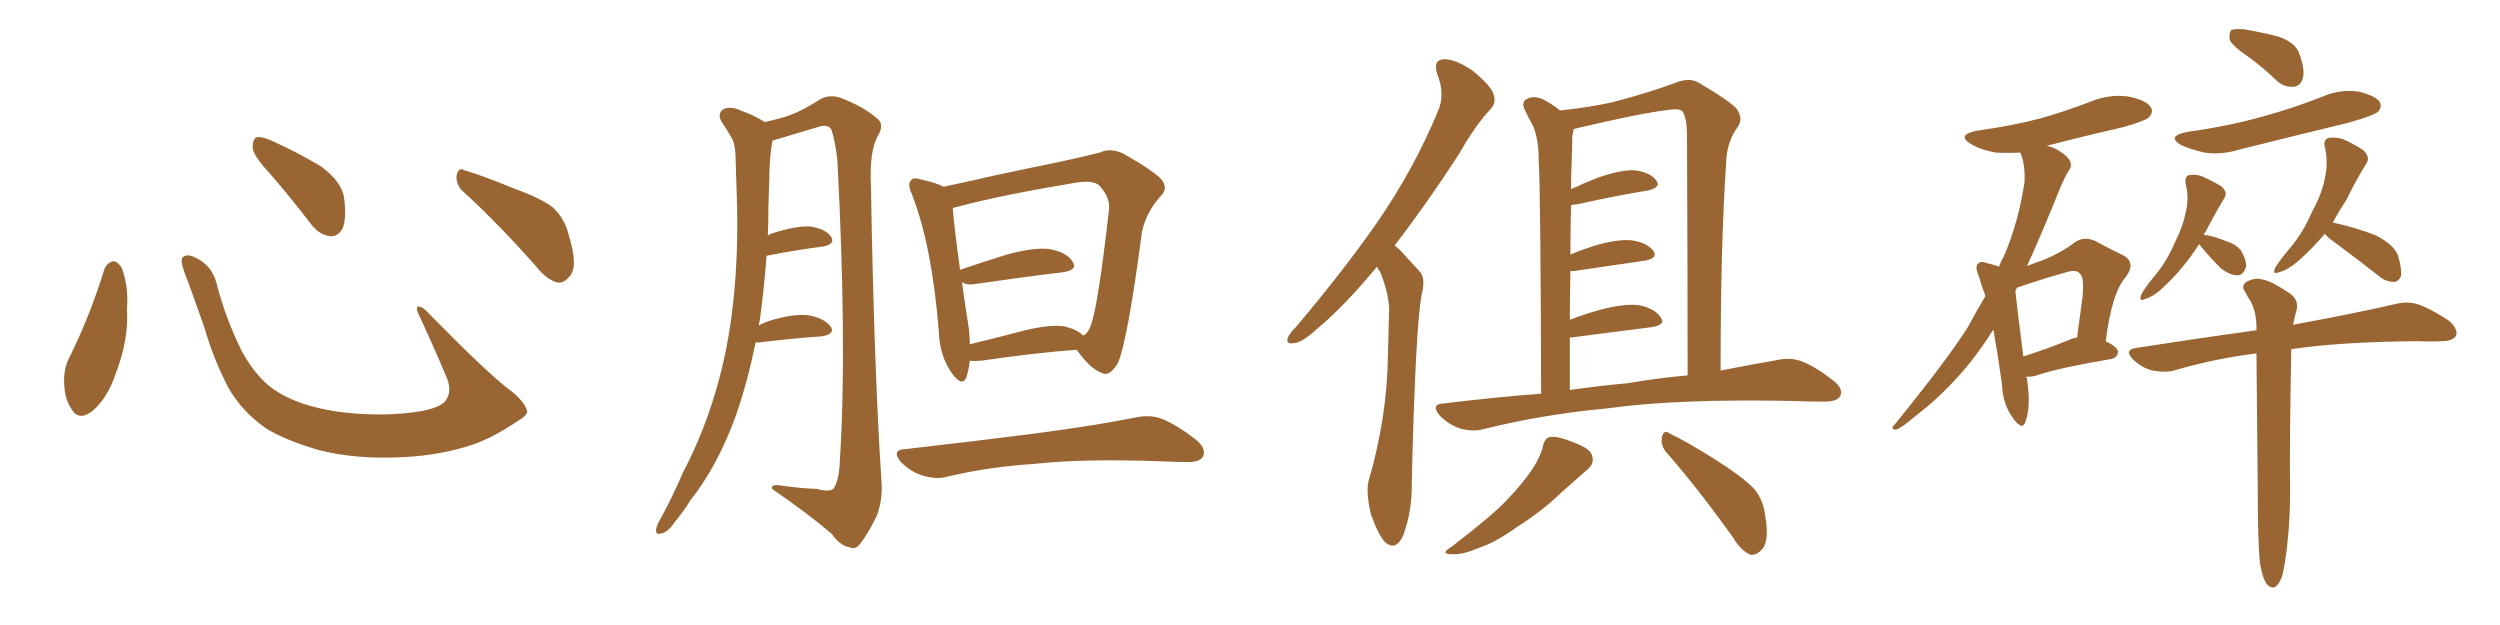 <svg xmlns="http://www.w3.org/2000/svg" xmlns:xlink="http://www.w3.org/1999/xlink" width="600" height="150"><path fill="#996633" padding="10" d="M25.05 64.60L25.05 64.60Q25.63 63.13 27.10 62.70L27.10 62.70Q28.13 62.70 29.15 64.16L29.15 64.16Q30.91 68.55 30.47 74.41L30.47 74.41Q30.91 81.45 27.83 89.50L27.83 89.50Q25.93 95.36 22.27 98.58L22.27 98.58Q18.90 101.22 17.14 98.14L17.14 98.14Q15.38 95.65 15.38 91.26L15.38 91.26Q15.38 88.48 16.41 86.28L16.41 86.28Q21.53 76.03 25.05 64.60ZM126.42 98.44L126.42 98.44Q126.86 99.46 124.66 100.78L124.66 100.78Q118.65 104.88 113.67 106.64L113.67 106.64Q105.91 109.28 96.68 109.72L96.68 109.72Q85.25 110.30 76.32 107.96L76.32 107.96Q68.41 105.62 63.87 102.83L63.87 102.83Q58.01 98.73 54.79 93.02L54.79 93.02Q51.27 86.28 49.07 78.66L49.07 78.66Q45.70 68.99 44.24 65.33L44.24 65.33Q43.21 62.40 43.80 61.82L43.80 61.82Q44.82 60.64 47.46 62.11L47.46 62.11Q50.98 64.01 52.00 68.12L52.00 68.12Q54.20 76.61 58.15 84.52L58.15 84.52Q62.11 91.55 67.09 94.34L67.09 94.34Q72.22 97.41 80.57 98.73L80.57 98.73Q89.94 100.05 98.73 99.02L98.73 99.02Q104.74 98.29 106.64 96.53L106.64 96.53Q108.69 94.19 107.23 90.67L107.23 90.67Q103.71 82.32 100.20 74.85L100.20 74.85Q99.90 73.68 100.34 73.54L100.34 73.54Q101.22 73.54 102.25 74.56L102.25 74.56Q116.75 89.36 122.17 93.46L122.17 93.46Q125.83 96.24 126.42 98.44ZM64.60 41.46L64.60 41.46Q60.79 37.35 60.64 35.45L60.64 35.45Q60.64 33.40 61.52 32.96L61.52 32.96Q62.70 32.67 65.04 33.69L65.04 33.69Q71.48 36.62 76.90 39.84L76.90 39.84Q82.18 43.65 82.62 47.75L82.62 47.75Q83.20 52.59 82.18 54.93L82.18 54.93Q81.01 56.84 79.25 56.69L79.25 56.69Q76.76 56.40 74.85 54.05L74.85 54.05Q69.58 47.17 64.60 41.46ZM111.33 46.14L111.33 46.14L111.33 46.14Q109.42 44.53 109.57 42.19L109.57 42.19Q110.01 39.99 111.47 40.87L111.47 40.87Q115.58 42.04 123.05 45.12L123.05 45.12Q129.93 47.61 132.71 49.80L132.71 49.80Q135.64 52.59 136.52 56.54L136.52 56.54Q138.87 64.01 136.67 66.36L136.67 66.36Q135.35 67.97 133.89 67.82L133.89 67.82Q131.25 67.24 128.47 63.72L128.47 63.72Q119.24 53.32 111.33 46.14ZM181.35 82.18L181.35 82.18Q179.44 91.55 176.66 99.61L176.66 99.61Q172.27 111.77 165.67 120.12L165.67 120.12Q164.06 122.75 161.87 125.39L161.87 125.39Q160.11 127.88 158.64 128.03L158.64 128.03Q157.32 128.47 157.47 127.00L157.47 127.00Q157.62 126.12 158.20 125.10L158.20 125.10Q161.28 119.53 163.92 113.38L163.92 113.38Q169.48 102.83 172.71 90.53L172.71 90.53Q175.20 81.15 176.22 70.02L176.22 70.02Q177.25 59.03 176.81 46.58L176.81 46.58Q176.66 41.46 176.51 37.06L176.51 37.06Q176.37 34.13 175.34 32.67L175.34 32.67Q174.17 30.62 173.14 29.15L173.14 29.15Q172.12 27.25 173.58 26.22L173.58 26.22Q175.34 25.34 178.13 26.66L178.13 26.66Q181.35 27.83 183.54 29.30L183.54 29.30Q187.50 28.42 189.84 27.54L189.84 27.54Q192.63 26.51 197.02 23.73L197.02 23.73Q199.22 22.56 202.00 23.58L202.00 23.58Q207.28 25.63 210.50 28.42L210.50 28.42Q212.40 29.88 210.64 32.67L210.64 32.67Q208.59 36.47 209.03 44.97L209.03 44.97Q209.77 88.18 211.52 114.99L211.52 114.99Q211.96 119.53 210.50 123.63L210.50 123.63Q208.30 128.17 206.54 130.37L206.54 130.37Q205.37 131.98 204.05 131.40L204.05 131.40Q201.56 130.96 199.66 128.17L199.66 128.17Q194.24 123.49 185.30 117.33L185.30 117.33Q184.86 116.02 187.94 116.60L187.94 116.60Q192.04 117.19 196.00 117.33L196.00 117.33Q199.22 118.21 200.10 117.19L200.10 117.19Q201.42 115.14 201.56 110.60L201.56 110.60Q203.32 83.50 200.98 38.67L200.98 38.67Q200.54 34.13 199.51 31.05L199.51 31.05Q198.63 29.59 195.85 30.62L195.85 30.62Q190.58 32.23 185.60 33.69L185.60 33.69Q185.30 33.69 185.45 33.84L185.45 33.84Q185.30 34.13 185.30 34.28L185.30 34.28Q184.86 36.91 184.72 39.70L184.72 39.70Q184.57 44.38 184.42 49.66L184.42 49.66Q184.42 53.03 184.28 56.54L184.28 56.54Q184.86 56.10 185.45 55.96L185.45 55.96Q191.02 54.20 194.24 54.35L194.24 54.35Q197.90 54.79 199.37 56.69L199.37 56.69Q200.68 58.59 197.46 59.18L197.46 59.18Q191.60 59.91 183.98 61.38L183.98 61.38Q183.40 69.14 182.37 76.76L182.37 76.76Q182.23 77.49 182.08 78.08L182.08 78.08Q183.54 77.34 185.45 76.76L185.45 76.76Q191.16 75.15 194.38 75.73L194.38 75.73Q197.90 76.46 199.37 78.37L199.37 78.37Q200.54 80.13 197.31 80.71L197.31 80.71Q190.72 81.15 182.23 82.18L182.23 82.18Q181.49 82.18 181.35 82.18ZM232.76 86.57L232.76 86.57Q232.47 88.92 231.88 90.67L231.88 90.67Q230.86 92.87 228.52 89.65L228.52 89.65Q225.44 85.40 225.29 79.25L225.29 79.25Q223.68 59.03 218.85 46.58L218.85 46.58Q217.68 44.09 218.70 43.21L218.70 43.21Q219.14 42.48 221.04 43.07L221.04 43.07Q225 43.95 226.46 44.82L226.46 44.82Q232.03 43.65 238.33 42.19L238.33 42.19Q247.27 40.28 254.44 38.82L254.44 38.82Q259.86 37.65 263.96 36.62L263.96 36.62Q266.31 35.45 269.38 36.77L269.38 36.77Q276.27 40.58 278.61 42.92L278.61 42.92Q280.52 45.12 278.61 47.02L278.61 47.02Q275.10 50.83 274.07 55.66L274.07 55.66L274.07 55.66Q270.56 82.32 268.21 87.30L268.21 87.30Q266.16 90.53 264.40 89.50L264.40 89.50Q261.62 88.48 258.40 83.94L258.40 83.94Q248.58 84.67 235.40 86.57L235.40 86.57Q233.79 86.72 232.76 86.57ZM255.62 78.37L255.62 78.37Q258.54 79.10 260.01 80.57L260.01 80.57Q261.18 79.83 261.62 78.52L261.62 78.52Q263.38 74.85 266.16 50.24L266.16 50.24Q266.46 47.31 263.82 44.53L263.82 44.53Q262.50 43.21 258.40 43.80L258.40 43.80Q239.94 46.88 229.69 49.66L229.69 49.66Q228.81 49.80 228.66 49.95L228.66 49.95Q228.96 54.20 230.42 64.75L230.42 64.75Q235.55 62.99 241.70 61.08L241.70 61.08Q248.14 59.33 251.81 59.77L251.81 59.77Q255.91 60.50 257.37 62.70L257.37 62.70Q258.84 64.75 255.18 65.33L255.18 65.33Q246.39 66.36 234.38 68.12L234.38 68.12Q231.88 68.55 230.86 67.68L230.86 67.68Q231.45 72.07 232.32 77.49L232.32 77.49Q232.76 80.27 232.76 82.62L232.76 82.62Q238.92 81.15 246.09 79.25L246.09 79.25Q252.39 77.78 255.62 78.37ZM217.09 107.81L217.09 107.81L217.09 107.81Q233.79 105.91 247.56 104.15L247.56 104.15Q263.23 102.10 272.46 100.20L272.46 100.20Q275.98 99.46 278.76 100.49L278.76 100.49Q282.42 101.95 286.96 105.47L286.96 105.47Q289.60 107.67 288.72 109.57L288.72 109.57Q287.84 111.04 284.62 110.89L284.62 110.89Q282.28 110.89 279.49 110.74L279.49 110.74Q260.16 110.01 248.29 111.33L248.29 111.33Q237.16 112.06 227.34 114.40L227.34 114.40Q224.85 115.14 221.34 114.11L221.34 114.11Q218.55 113.23 216.21 110.89L216.21 110.89Q213.87 107.96 217.09 107.81ZM330.47 64.01L330.47 64.01Q322.71 73.39 316.41 78.66L316.41 78.66Q312.60 82.18 310.69 82.32L310.69 82.32Q308.50 82.76 309.08 81.01L309.08 81.01Q309.52 79.98 310.99 78.52L310.99 78.52Q322.41 65.04 330.76 53.03L330.76 53.03Q339.40 40.43 345.12 26.66L345.12 26.66Q346.88 22.71 344.97 17.87L344.97 17.87Q343.80 14.36 346.58 14.21L346.58 14.21Q349.37 14.21 353.47 16.99L353.47 16.99Q357.86 20.65 358.45 22.56L358.45 22.56Q359.18 24.76 357.71 26.22L357.71 26.22Q354.20 29.88 350.10 37.06L350.10 37.06Q341.89 49.66 334.72 58.89L334.72 58.89Q335.60 59.62 336.18 60.21L336.18 60.21Q338.09 62.26 340.87 65.33L340.87 65.33Q342.19 66.94 341.16 70.90L341.16 70.90Q339.70 79.10 338.82 115.72L338.82 115.72Q338.96 122.61 336.77 128.47L336.77 128.47Q335.01 132.42 332.37 130.08L332.37 130.08Q330.76 128.32 329.00 123.34L329.00 123.34Q327.83 118.36 328.42 115.58L328.42 115.58Q332.96 100.05 333.11 84.96L333.11 84.96Q333.25 79.69 333.40 73.97L333.40 73.97Q333.11 69.73 331.20 65.19L331.20 65.19Q330.62 64.45 330.47 64.01ZM369.87 94.48L369.87 94.48Q369.73 44.53 369.29 38.67L369.29 38.67Q369.29 33.40 367.97 30.32L367.97 30.32Q366.80 28.27 365.77 25.93L365.77 25.93Q365.19 24.32 366.50 23.73L366.50 23.73Q367.82 23.00 369.73 23.58L369.73 23.58Q372.07 24.61 374.41 26.51L374.41 26.51Q381.45 25.78 387.30 24.46L387.30 24.46Q396.09 22.12 401.95 19.92L401.95 19.92Q405.47 18.46 407.81 19.92L407.81 19.92Q415.28 24.32 416.75 26.07L416.75 26.07Q418.65 28.56 416.75 30.91L416.75 30.91Q414.40 34.28 414.26 39.26L414.26 39.26Q412.94 59.03 412.94 88.92L412.94 88.92Q420.56 87.45 426.42 86.43L426.42 86.43Q429.64 85.69 432.42 86.72L432.42 86.72Q435.79 88.04 439.89 91.26L439.89 91.26Q442.53 93.31 441.65 95.07L441.65 95.07Q440.92 96.39 437.84 96.39L437.84 96.39Q434.47 96.39 430.52 96.24L430.52 96.24Q402.69 95.65 385.84 98.00L385.84 98.00Q370.17 99.46 356.10 102.98L356.10 102.98Q353.61 103.71 350.39 102.83L350.39 102.83Q347.75 101.95 345.56 99.76L345.56 99.76Q343.21 96.97 346.44 96.83L346.44 96.83Q358.45 95.36 369.87 94.48ZM390.53 91.99L390.53 91.99Q398.29 90.67 405.03 90.09L405.03 90.09Q405.03 65.48 404.88 32.52L404.88 32.52Q404.88 28.56 403.86 26.81L403.86 26.81Q403.13 25.93 400.49 26.37L400.49 26.37Q394.04 27.10 378.52 30.76L378.52 30.76Q377.78 30.91 377.64 31.05L377.64 31.05Q377.49 31.79 377.34 32.81L377.34 32.81Q377.34 35.30 377.20 38.82L377.20 38.82Q377.05 41.89 377.05 45.41L377.05 45.41Q379.83 44.09 383.50 42.63L383.50 42.63Q389.06 40.72 392.29 40.87L392.29 40.87Q395.95 41.31 397.41 43.21L397.41 43.21Q398.88 44.82 395.65 45.70L395.65 45.70Q388.18 46.88 378.37 49.07L378.37 49.07Q377.64 49.07 377.05 49.22L377.05 49.22Q376.90 54.79 376.90 61.08L376.90 61.08Q379.69 59.91 382.91 58.89L382.91 58.89Q388.62 57.28 391.85 57.71L391.85 57.71Q395.36 58.30 396.83 60.21L396.83 60.21Q398.00 61.96 394.78 62.55L394.78 62.55Q387.60 63.57 377.78 65.04L377.78 65.04Q377.05 65.04 376.90 65.04L376.90 65.04Q376.76 70.61 376.76 76.76L376.76 76.76Q380.13 75.44 383.79 74.41L383.79 74.41Q389.79 72.80 393.31 73.24L393.31 73.24Q397.12 73.97 398.58 76.17L398.58 76.17Q399.90 77.93 396.39 78.52L396.39 78.52Q388.18 79.54 377.05 81.01L377.05 81.01Q376.90 81.01 376.76 81.01L376.76 81.01Q376.76 87.01 376.76 93.60L376.76 93.60Q383.79 92.58 390.53 91.99ZM370.31 107.08L370.31 107.08Q370.75 105.03 372.07 104.88L372.07 104.88Q373.97 104.59 378.08 106.35L378.08 106.35Q382.03 107.81 382.18 109.72L382.18 109.72Q382.62 111.33 380.86 112.79L380.86 112.79Q378.81 114.55 374.71 118.21L374.71 118.21Q370.02 122.75 364.16 126.42L364.16 126.42Q358.89 130.22 354.79 131.54L354.79 131.54Q351.42 133.01 349.07 133.01L349.07 133.01Q345.12 133.15 348.34 131.25L348.34 131.25Q358.45 123.49 361.67 119.97L361.67 119.97Q365.48 116.02 367.82 112.50L367.82 112.50Q369.87 109.28 370.31 107.08ZM399.90 108.54L399.90 108.54L399.90 108.54Q398.44 106.79 398.88 104.88L398.88 104.88Q399.32 102.98 400.63 104.00L400.63 104.00Q404.74 105.91 411.91 110.45L411.91 110.45Q418.36 114.55 421.00 117.33L421.00 117.33Q423.19 119.97 423.63 123.63L423.63 123.63Q424.80 130.22 422.61 132.13L422.61 132.13Q421.44 133.30 420.12 133.15L420.12 133.15Q417.77 132.13 415.87 128.91L415.87 128.91Q407.37 117.04 399.90 108.54ZM486.33 90.38L486.33 90.38Q486.33 90.67 486.47 90.82L486.47 90.82Q487.50 97.85 486.04 101.37L486.04 101.37Q485.30 103.42 483.11 100.34L483.11 100.34Q480.62 96.97 480.47 92.14L480.47 92.14Q479.44 84.96 478.42 79.10L478.42 79.10Q474.32 85.55 470.21 90.09L470.21 90.09Q465.23 95.65 459.81 99.76L459.81 99.76Q456.45 102.69 454.98 103.13L454.98 103.13Q453.66 102.98 454.54 102.10L454.54 102.10Q467.29 86.43 472.27 78.52L472.27 78.52Q474.32 74.71 476.51 71.04L476.51 71.04Q475.49 68.41 474.90 66.21L474.90 66.21Q473.88 63.87 474.76 63.28L474.76 63.28Q475.34 62.55 476.81 63.13L476.81 63.13Q478.71 63.57 479.74 64.01L479.74 64.01Q480.32 62.55 480.91 61.52L480.91 61.52Q484.42 53.47 485.89 43.65L485.89 43.65Q486.04 39.55 485.01 36.91L485.01 36.91Q484.86 36.62 484.86 36.62L484.86 36.62Q481.79 36.77 479.00 36.62L479.00 36.62Q475.63 36.04 473.29 34.72L473.29 34.72Q469.19 32.37 474.61 31.35L474.61 31.35Q482.96 30.18 489.70 28.42L489.70 28.42Q495.85 26.66 501.56 24.46L501.56 24.46Q506.10 22.56 510.64 23.14L510.64 23.14Q515.19 24.02 516.21 25.78L516.21 25.78Q516.94 26.95 515.63 28.27L515.63 28.27Q514.75 29.00 509.77 30.47L509.77 30.47Q500.10 32.67 491.16 35.01L491.16 35.01Q492.92 35.30 494.38 36.33L494.38 36.33Q496.29 37.50 496.88 38.82L496.88 38.82Q497.31 39.99 496.44 41.02L496.44 41.02Q495.70 42.19 494.68 44.53L494.68 44.53Q490.14 55.81 486.47 63.87L486.47 63.87Q488.53 62.99 490.43 62.40L490.43 62.40Q494.68 60.64 497.75 58.30L497.75 58.30Q500.10 56.54 502.88 57.86L502.88 57.86Q506.69 59.91 509.47 61.23L509.47 61.23Q512.84 62.99 510.06 66.65L510.06 66.65Q506.84 70.31 505.37 81.88L505.37 81.88Q508.30 83.35 508.30 84.38L508.30 84.38Q508.30 85.69 506.84 86.13L506.84 86.13Q494.68 88.18 489.26 89.94L489.26 89.94Q487.65 90.53 486.33 90.38ZM496.58 81.59L496.58 81.59Q497.46 81.15 498.49 81.01L498.49 81.01Q499.22 75.88 499.80 71.34L499.80 71.34Q500.24 66.36 499.22 65.77L499.22 65.77Q498.49 64.45 495.41 65.48L495.41 65.48Q491.16 66.65 485.89 68.41L485.89 68.41Q484.72 68.85 484.13 68.99L484.13 68.99Q483.84 69.43 483.69 69.87L483.69 69.87Q484.13 74.12 485.60 85.55L485.60 85.55Q490.72 83.94 496.58 81.59ZM539.79 13.77L539.79 13.77Q535.69 10.99 535.11 9.52L535.11 9.52Q534.96 7.76 535.55 7.18L535.55 7.18Q536.28 6.88 538.62 7.03L538.62 7.03Q542.87 7.76 546.83 8.79L546.83 8.79Q550.63 10.11 551.66 12.45L551.66 12.45Q553.27 16.55 552.69 18.75L552.69 18.75Q552.10 20.65 550.63 20.80L550.63 20.80Q548.29 21.09 546.39 19.34L546.39 19.34Q543.02 16.11 539.79 13.77ZM525 31.64L525 31.64Q534.67 30.32 543.02 27.98L543.02 27.98Q550.49 25.93 557.52 23.14L557.52 23.14Q561.62 21.39 566.02 21.97L566.02 21.97Q570.12 23.00 571.14 24.46L571.14 24.46Q571.73 25.78 570.70 26.81L570.70 26.81Q569.82 27.69 563.67 29.44L563.67 29.44Q550.34 32.67 537.45 35.89L537.45 35.89Q533.20 37.21 529.10 36.62L529.10 36.62Q525.88 35.89 523.54 34.86L523.54 34.86Q519.73 32.67 525 31.64ZM527.78 58.59L527.78 58.59Q524.12 64.45 518.70 69.43L518.70 69.43Q516.50 71.34 514.75 71.78L514.75 71.78Q513.28 72.51 513.87 70.75L513.87 70.75Q514.89 68.85 517.24 66.06L517.24 66.06Q520.02 62.70 521.92 58.30L521.92 58.30Q523.97 54.20 524.56 50.98L524.56 50.98Q525.44 47.61 524.56 44.09L524.56 44.09Q524.27 42.48 525.29 42.04L525.29 42.04Q527.05 41.75 528.52 42.33L528.52 42.33Q530.86 43.36 533.06 44.68L533.06 44.68Q534.81 46.14 533.79 47.61L533.79 47.61Q531.59 51.27 529.25 55.81L529.25 55.81Q528.96 55.96 528.96 56.40L528.96 56.40Q530.57 56.40 534.23 57.86L534.23 57.86Q536.87 58.74 537.89 60.21L537.89 60.21Q539.21 62.55 539.06 64.01L539.06 64.01Q538.33 66.21 536.87 66.06L536.87 66.06Q535.11 66.06 532.91 64.31L532.91 64.31Q530.57 61.96 528.37 59.33L528.37 59.33Q527.93 58.74 527.78 58.59ZM557.96 56.10L557.96 56.10Q555.03 59.62 551.37 62.84L551.37 62.84Q548.88 64.89 546.97 65.33L546.97 65.33Q545.21 66.06 546.09 64.16L546.09 64.16Q547.27 62.26 549.90 59.18L549.90 59.18Q552.98 55.37 554.88 50.83L554.88 50.83Q557.37 46.29 557.96 42.77L557.96 42.77Q558.84 38.96 557.96 35.30L557.96 35.30Q557.52 33.54 558.84 33.11L558.84 33.11Q560.45 32.81 562.35 33.40L562.35 33.40Q564.99 34.57 567.19 36.04L567.19 36.04Q568.95 37.79 567.92 39.26L567.92 39.26Q565.43 43.21 563.09 48.05L563.09 48.05Q561.33 50.68 559.86 53.47L559.86 53.47Q560.16 53.47 560.16 53.47L560.16 53.47Q565.43 54.64 569.97 56.40L569.97 56.40Q574.51 58.59 575.54 61.38L575.54 61.38Q576.42 64.45 576.27 66.21L576.27 66.21Q575.68 67.53 574.66 67.68L574.66 67.68Q572.90 67.68 571.44 66.65L571.44 66.65Q565.87 62.26 560.89 58.59L560.89 58.59Q558.54 56.98 557.96 56.10ZM542.43 135.35L542.43 135.35L542.43 135.35Q541.85 130.66 541.85 116.16L541.85 116.16Q541.70 97.71 541.55 84.81L541.55 84.81Q531.15 86.13 521.78 88.92L521.78 88.92Q519.58 89.50 516.50 88.92L516.50 88.92Q513.87 88.18 511.96 86.28L511.96 86.28Q509.62 83.94 512.70 83.50L512.70 83.50Q527.78 81.15 541.55 79.25L541.55 79.25Q541.55 78.52 541.55 78.08L541.55 78.08Q541.41 74.56 540.09 72.22L540.09 72.22Q539.36 71.19 538.92 70.17L538.92 70.17Q537.74 68.70 539.06 67.68L539.06 67.68Q541.26 66.50 543.02 67.09L543.02 67.09Q545.07 67.38 549.61 70.46L549.61 70.46Q551.66 71.92 551.22 74.27L551.22 74.27Q550.78 75.73 550.34 77.93L550.34 77.93Q565.58 75.15 574.95 72.95L574.95 72.95Q577.88 72.22 580.52 73.10L580.52 73.10Q583.74 74.27 587.84 77.05L587.84 77.05Q590.04 79.10 589.45 80.57L589.45 80.57Q588.72 81.88 585.94 81.88L585.94 81.88Q583.30 82.03 580.22 81.88L580.22 81.88Q561.91 82.03 549.90 83.79L549.90 83.79Q549.46 108.84 549.61 115.58L549.61 115.58Q549.76 123.49 548.88 131.40L548.88 131.40Q548.29 136.08 547.71 138.28L547.71 138.28Q546.97 140.33 545.95 140.92L545.95 140.92Q544.92 141.21 544.04 140.19L544.04 140.19Q543.02 138.87 542.43 135.35Z"/></svg>